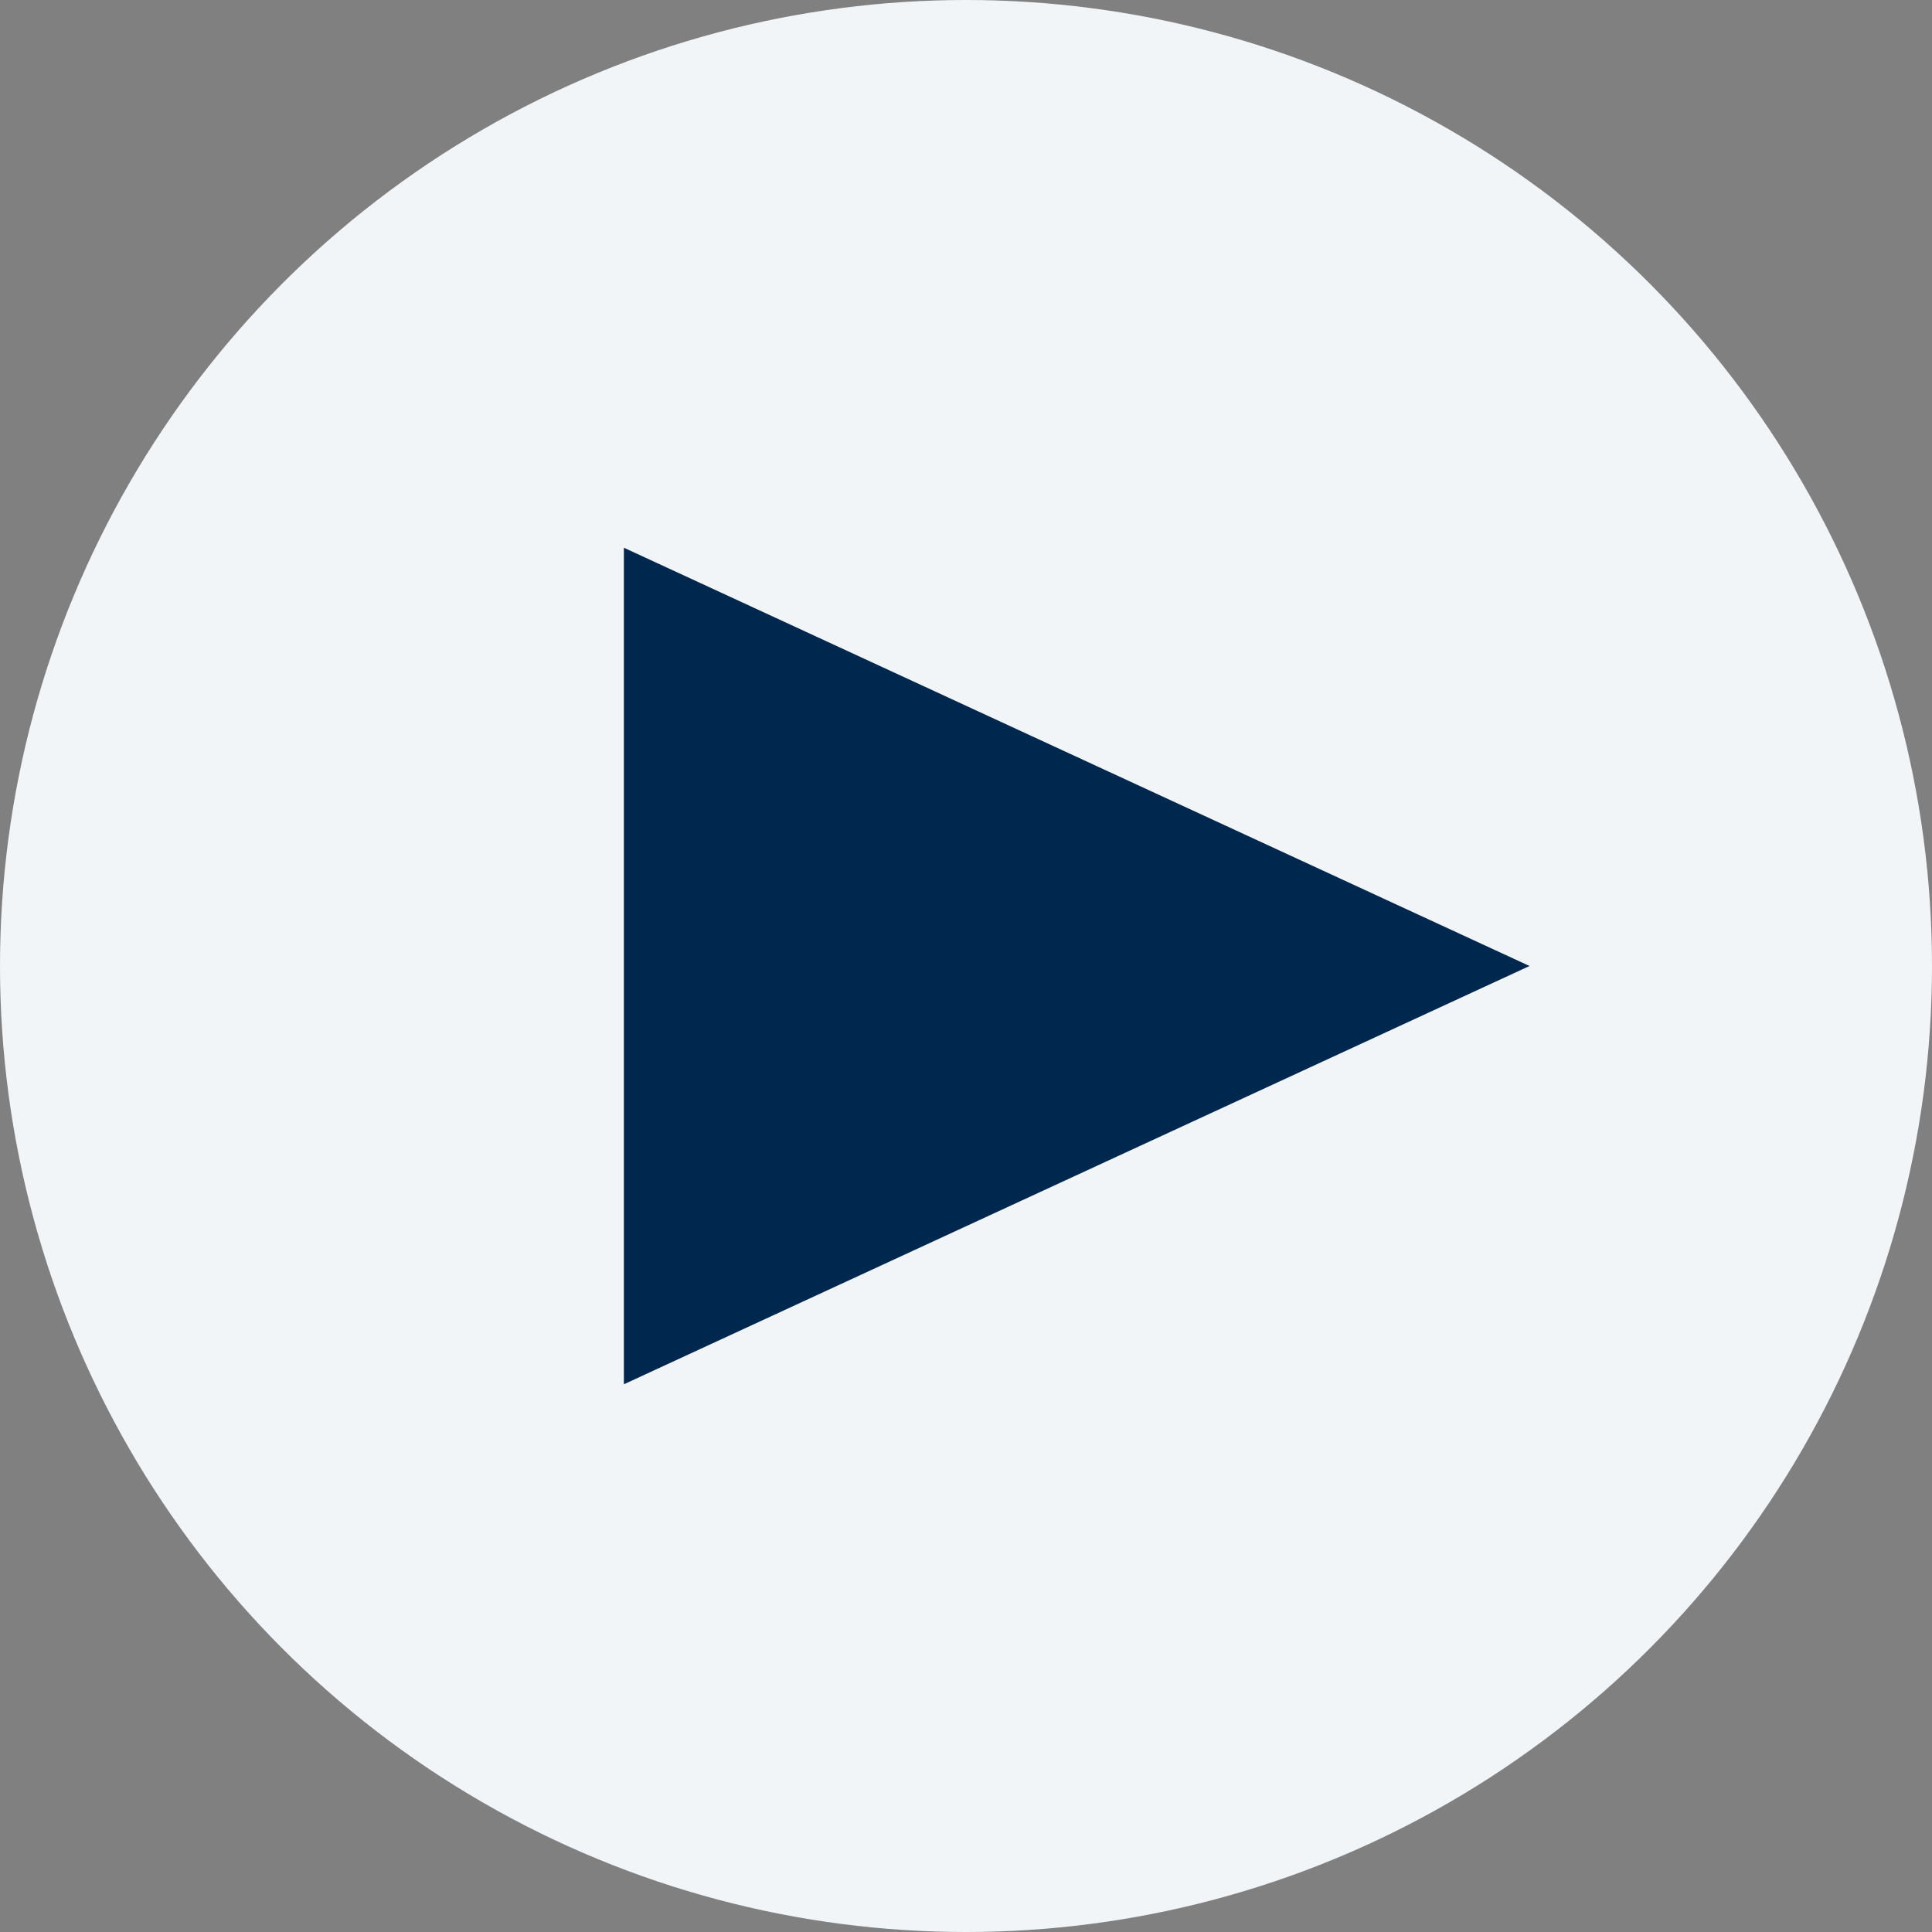 <svg width="24" height="24" viewBox="0 0 24 24" fill="none" xmlns="http://www.w3.org/2000/svg">
<rect x="0" y="0" width="24" height="24" fill="#808080" stroke="none"/>
<circle cx="12" cy="12" r="12" fill="#F2F5F8"/>
<path d="M19 12L7.75 17.196L7.75 6.804L19 12Z" fill="#00284E"/>
</svg>

